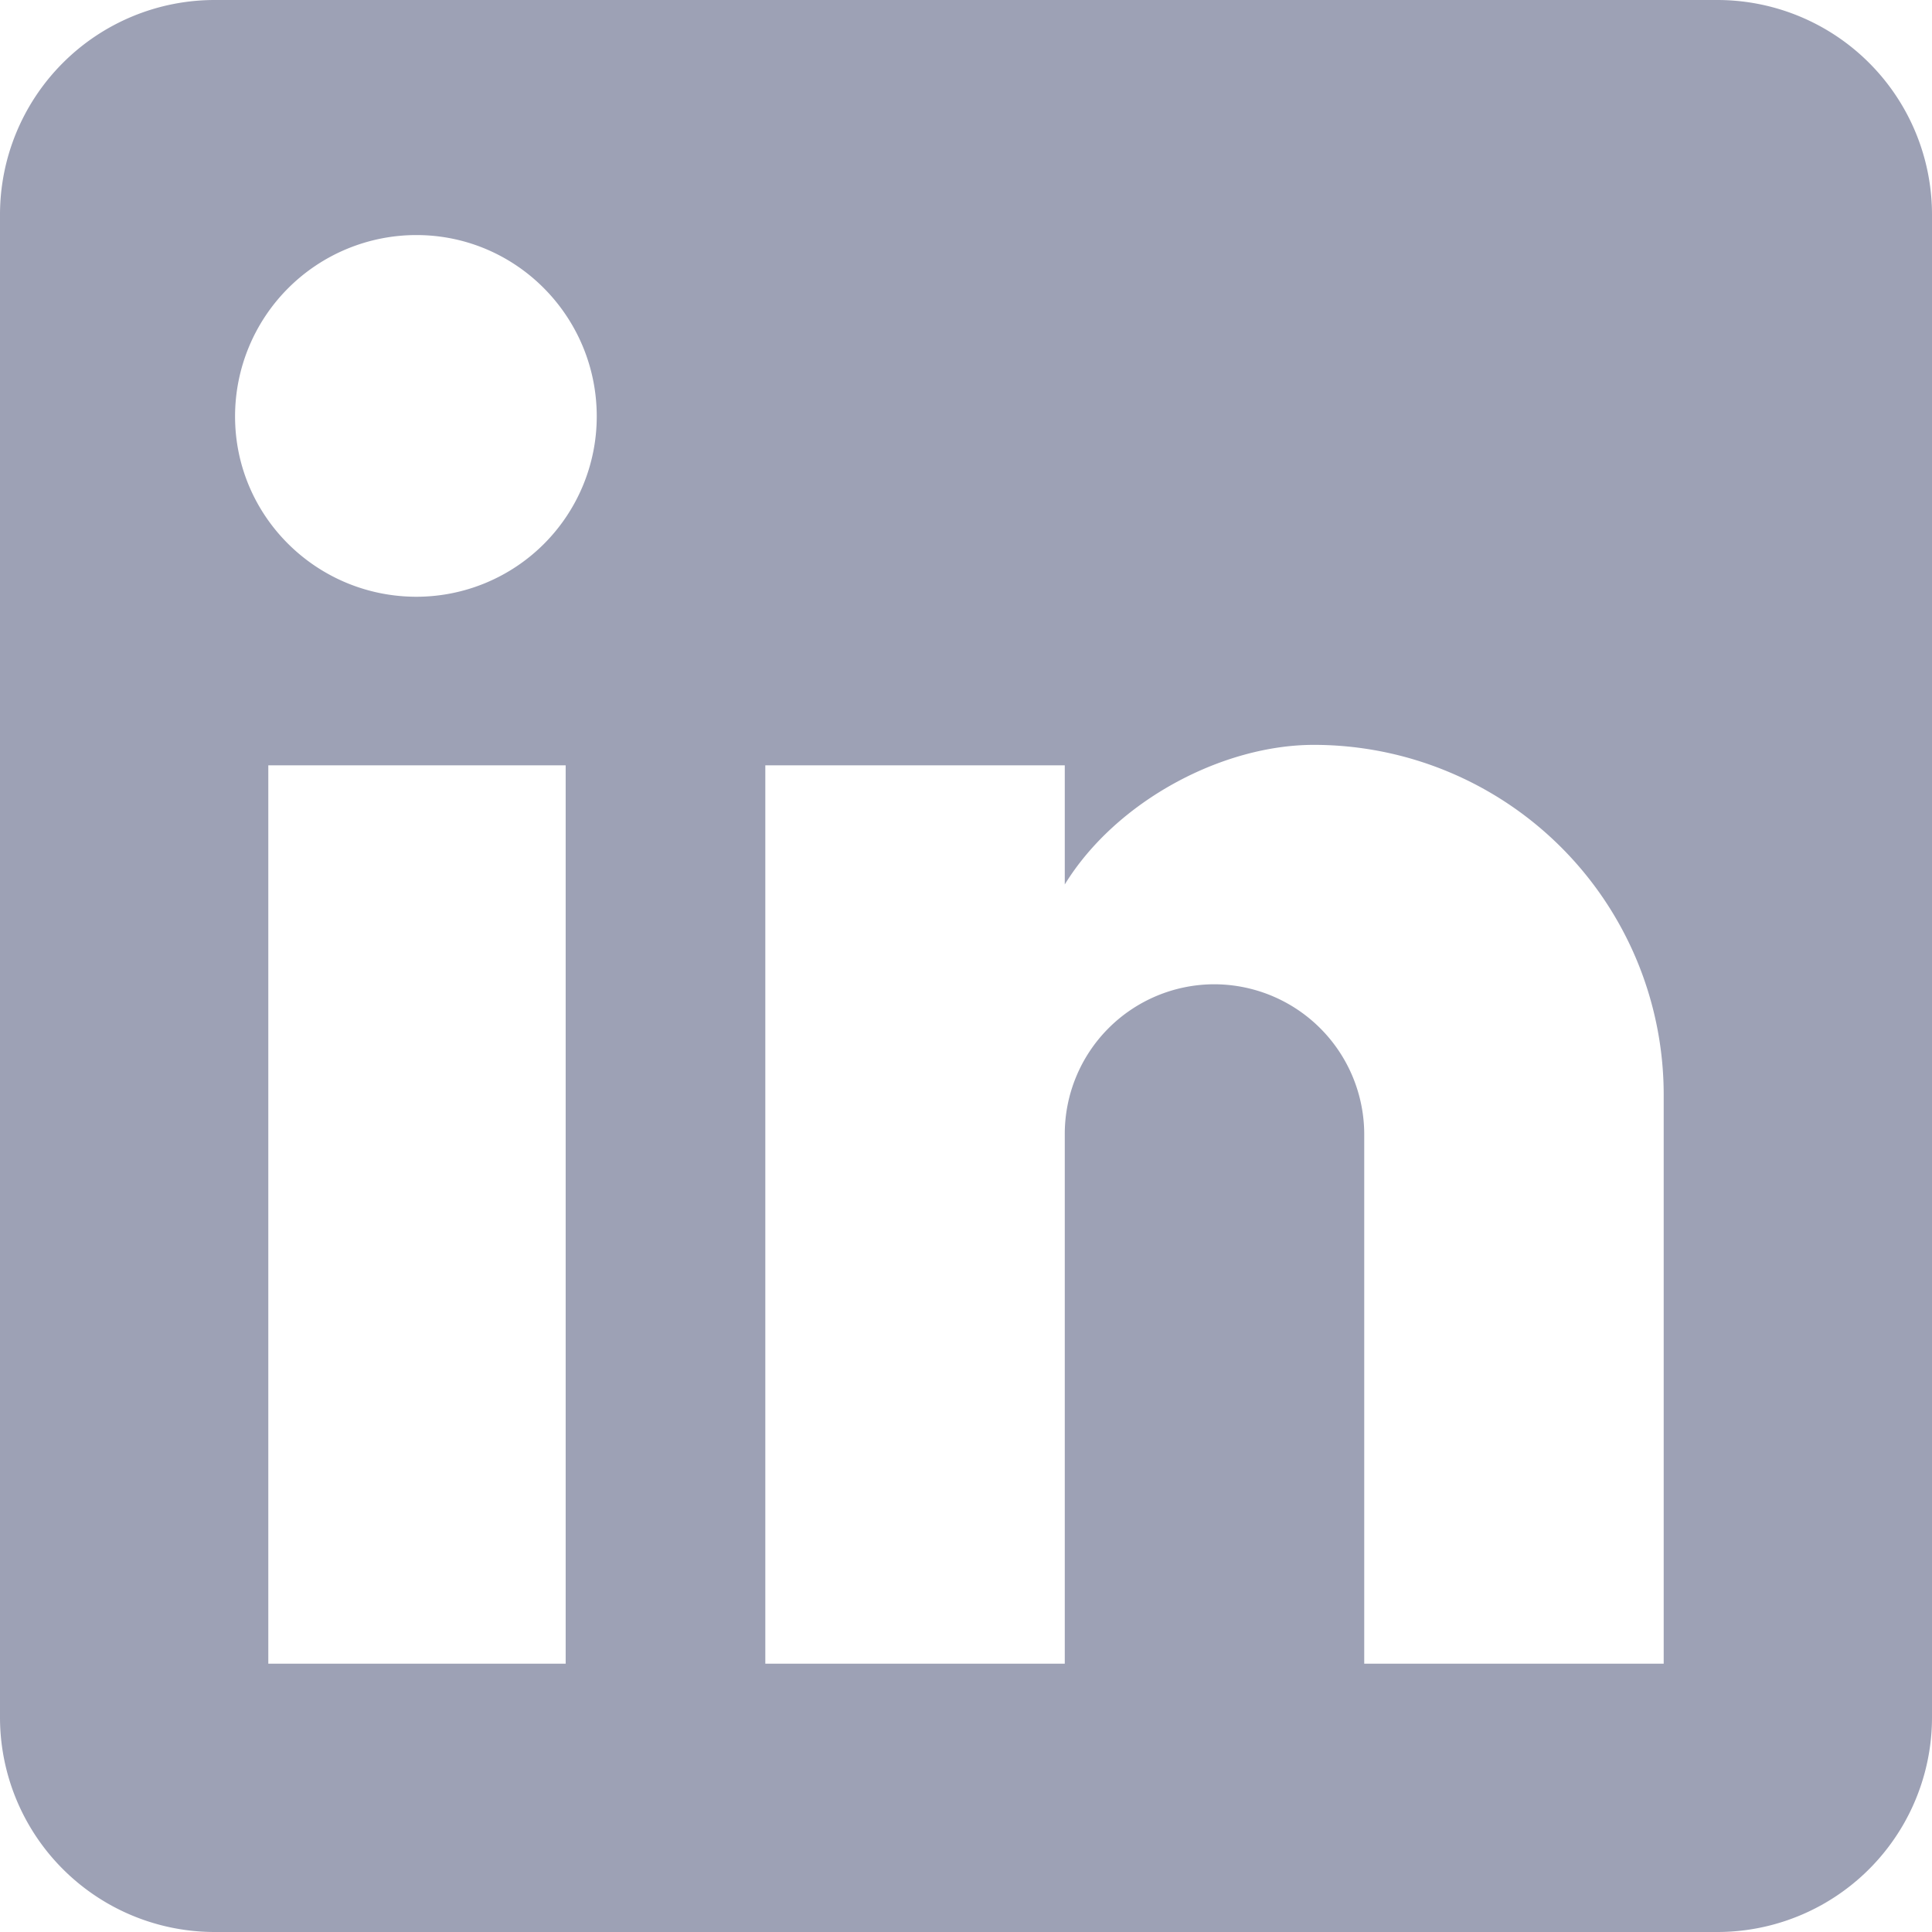 <svg xmlns="http://www.w3.org/2000/svg" width="24" height="24" fill="none"><g clip-path="url(#a)"><path fill="#9DA1B5" d="M21.333 0A2.667 2.667 0 0 1 24 2.667v18.666A2.667 2.667 0 0 1 21.333 24H2.667A2.667 2.667 0 0 1 0 21.333V2.667A2.667 2.667 0 0 1 2.667 0h18.666Zm-.666 20.667V13.6a4.347 4.347 0 0 0-4.347-4.347c-1.133 0-2.453.694-3.093 1.734v-1.48h-3.72v11.16h3.72v-6.574a1.86 1.86 0 0 1 1.853-1.866 1.866 1.866 0 0 1 1.867 1.866v6.574h3.72ZM5.173 7.413a2.24 2.24 0 0 0 2.24-2.24c0-1.24-1-2.253-2.24-2.253A2.253 2.253 0 0 0 2.92 5.173c0 1.24 1.013 2.24 2.253 2.24Zm1.854 13.254V9.507H3.333v11.16h3.694Z"/></g><defs><clipPath id="a"><path fill="#fff" d="M0 0h24v24H0z"/></clipPath></defs></svg>
